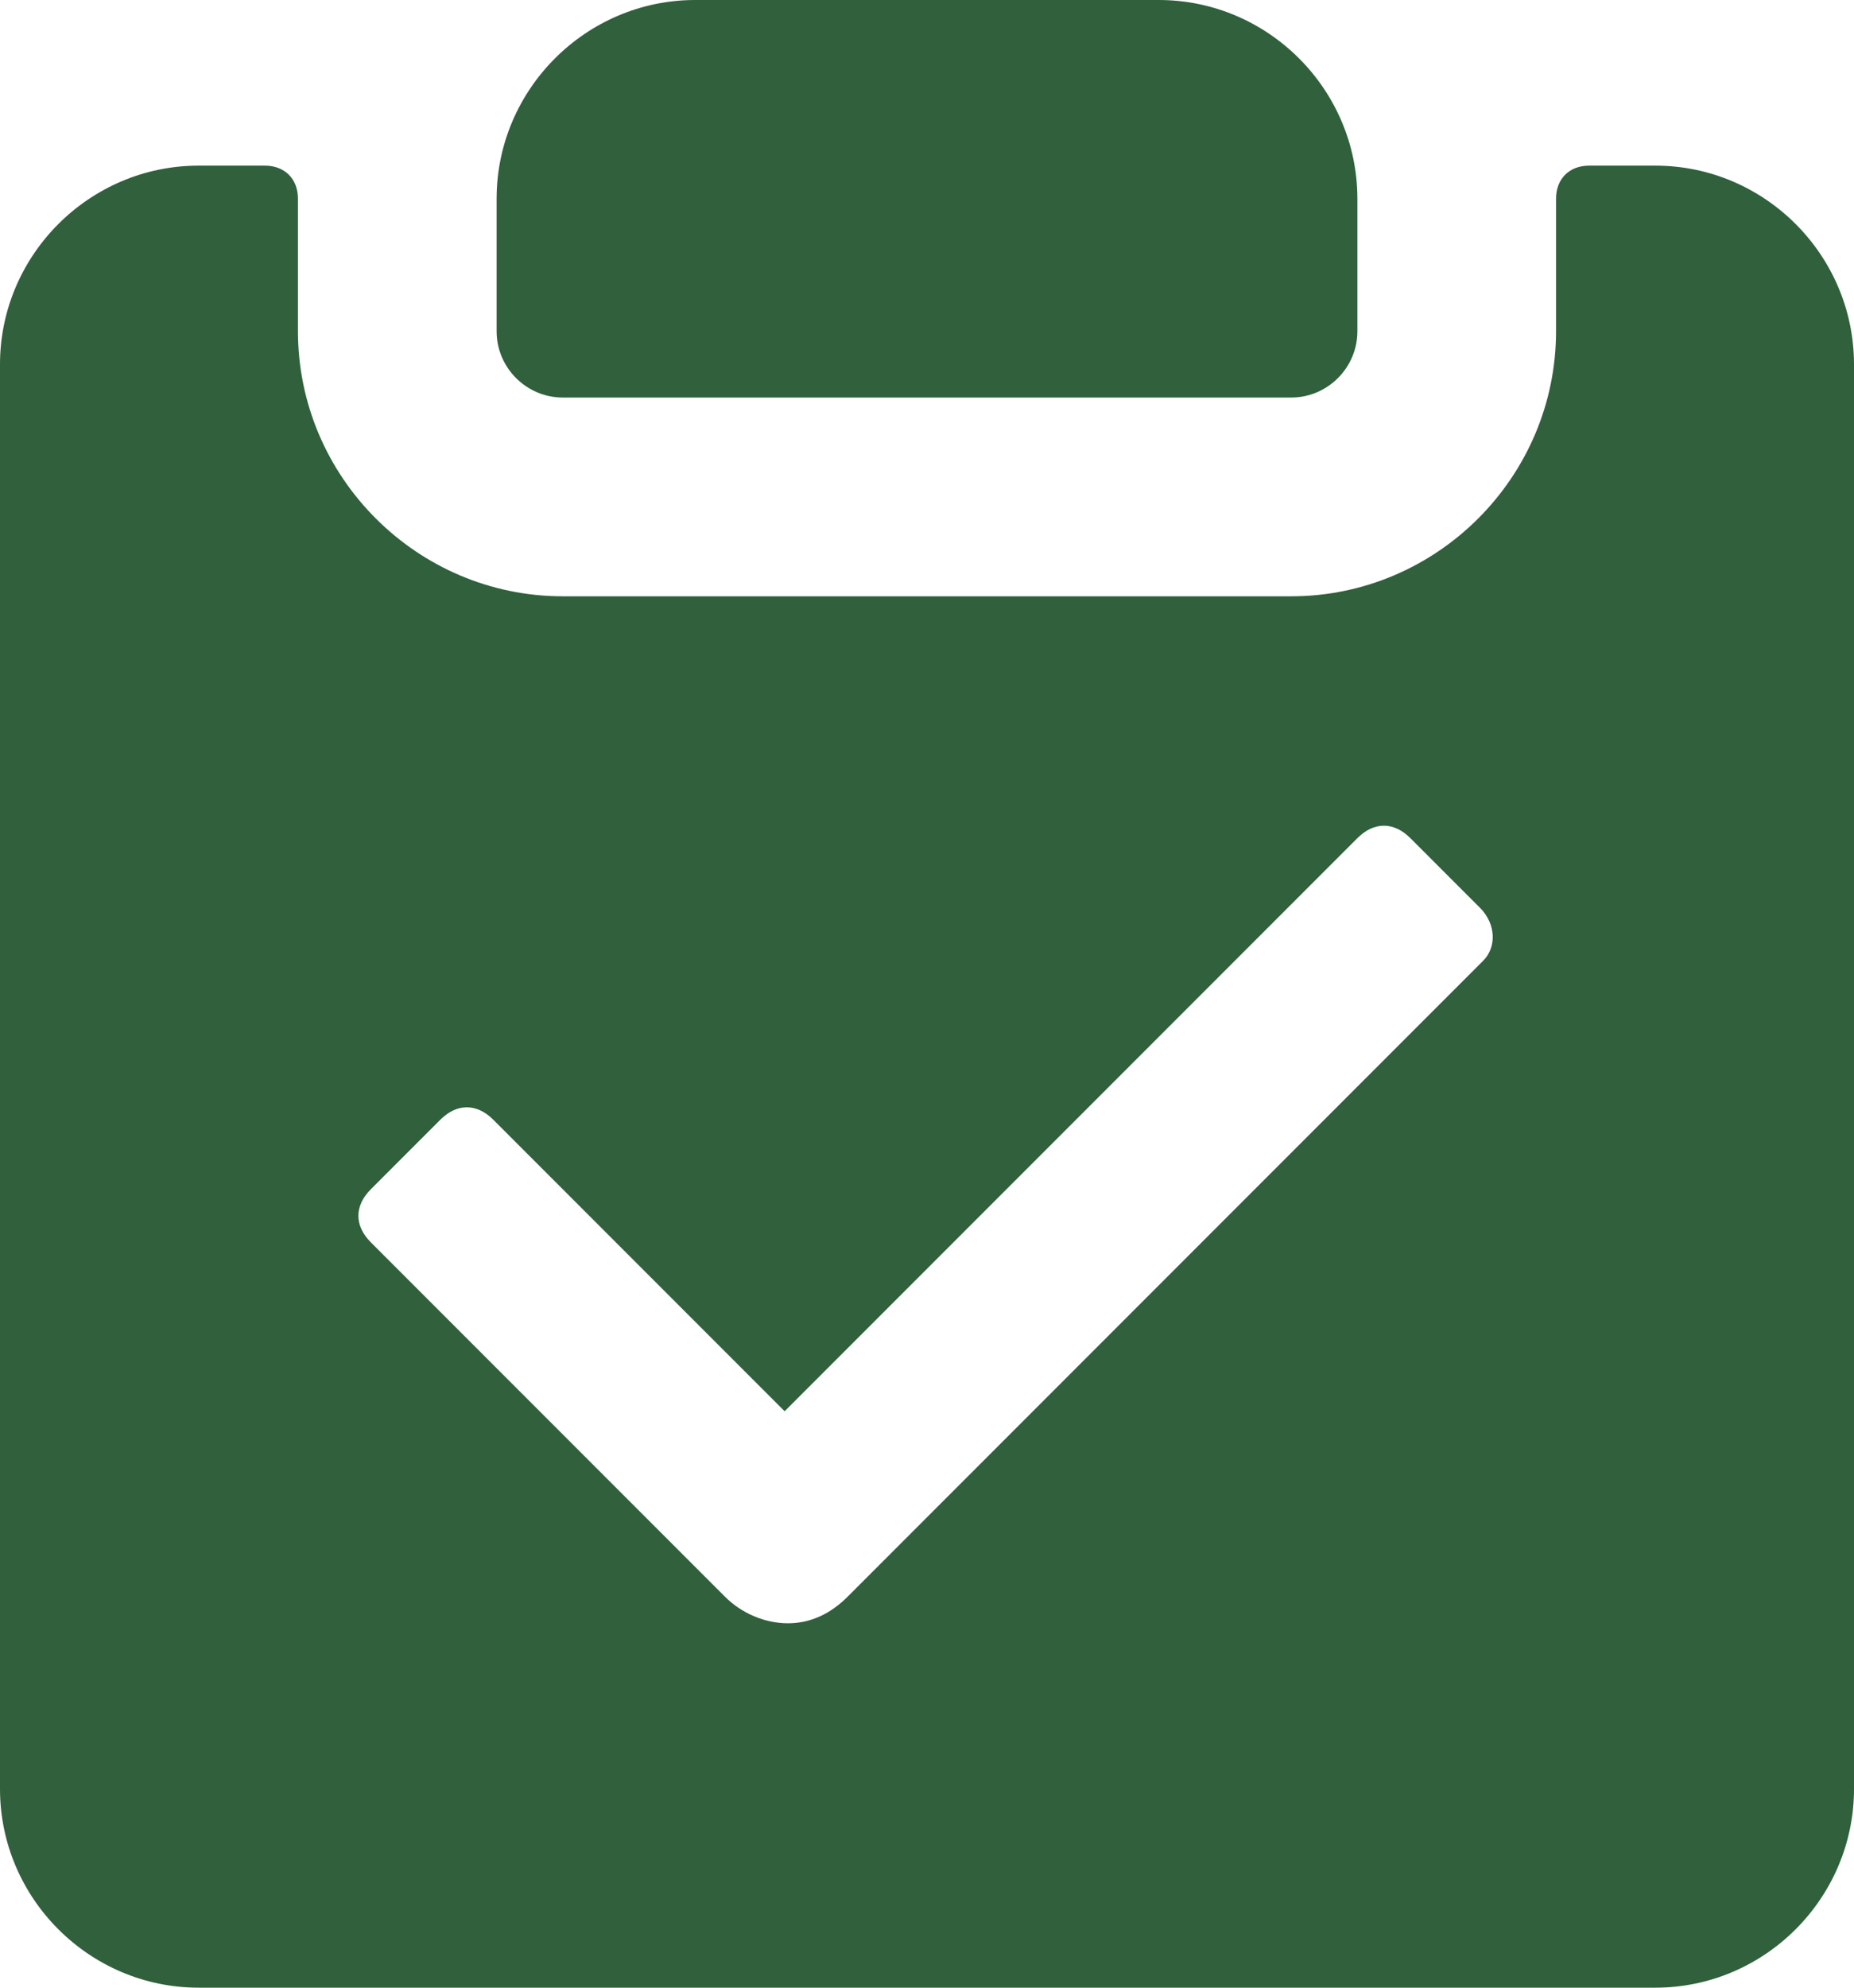 <?xml version="1.0" encoding="UTF-8" standalone="no"?>
<!DOCTYPE svg PUBLIC "-//W3C//DTD SVG 1.1//EN" "http://www.w3.org/Graphics/SVG/1.1/DTD/svg11.dtd">
<svg width="100%" height="100%" viewBox="0 0 448 480" version="1.1" xmlns="http://www.w3.org/2000/svg" xmlns:xlink="http://www.w3.org/1999/xlink" xml:space="preserve" xmlns:serif="http://www.serif.com/" style="fill-rule:evenodd;clip-rule:evenodd;stroke-linejoin:round;stroke-miterlimit:2;">
    <g transform="matrix(1,0,0,1,-176,-160)">
        <g transform="matrix(8,0,0,8,0,0)">
            <path d="M39,32L61,32C62.1,32 63,31.1 63,30L63,26C63,22.7 60.3,20 57,20L43,20C39.7,20 37,22.7 37,26L37,30C37,31.1 37.9,32 39,32Z" style="fill:rgb(48,96,60);fill-rule:nonzero;"/>
        </g>
        <g transform="matrix(8,0,0,8,0,0)">
            <path d="M72,25L70,25C69.4,25 69,25.4 69,26L69,30C69,34.4 65.4,38 61,38L39,38C34.6,38 31,34.4 31,30L31,26C31,25.4 30.6,25 30,25L28,25C24.7,25 22,27.7 22,31L22,74C22,77.3 24.7,80 28,80L72,80C75.3,80 78,77.3 78,74L78,31C78,27.7 75.3,25 72,25ZM66.8,49L47.6,68.2C47.1,68.7 46.5,69 45.8,69C45.1,69 44.4,68.7 43.9,68.2L33.2,57.5C32.7,57 32.7,56.4 33.2,55.9L35.3,53.8C35.8,53.3 36.4,53.3 36.9,53.8L45.7,62.6L63,45.3C63.5,44.8 64.1,44.8 64.6,45.3L66.7,47.4C67.2,47.9 67.2,48.6 66.8,49Z" style="fill:rgb(48,96,60);fill-rule:nonzero;"/>
        </g>
    </g>
</svg>
